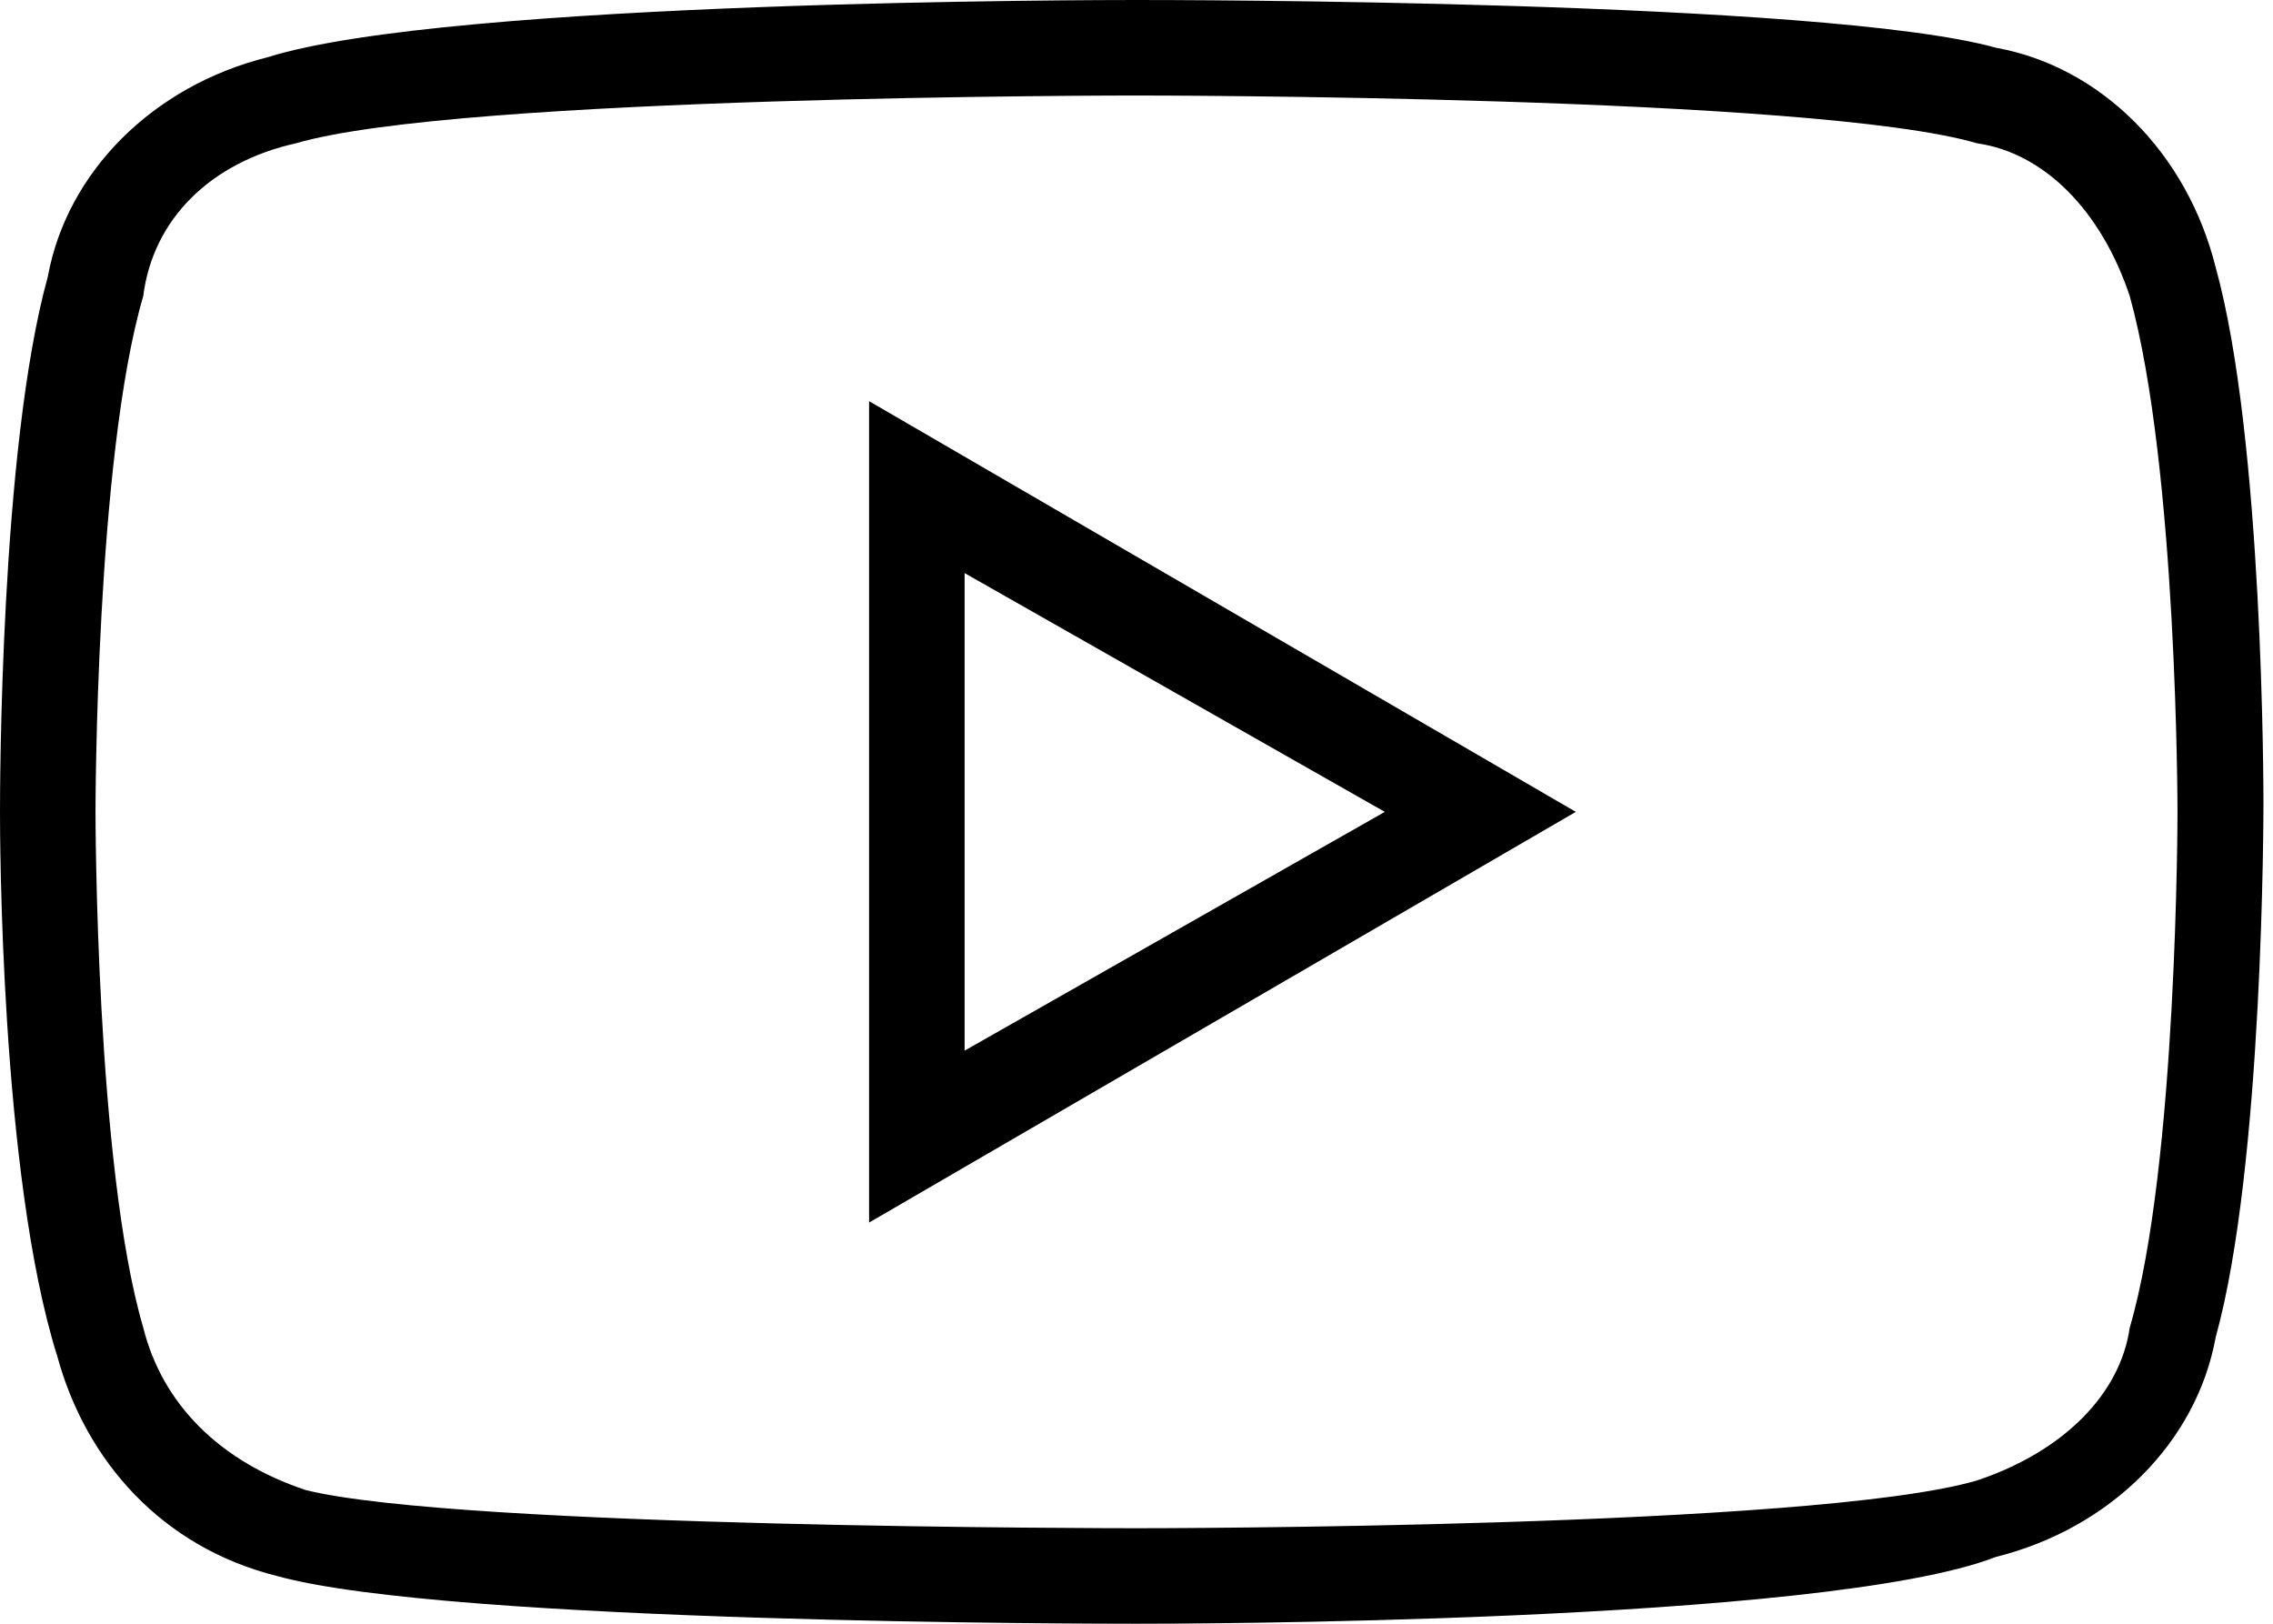 <svg xmlns="http://www.w3.org/2000/svg" xml:space="preserve" style="enable-background:new 0 0 23.8 17" viewBox="0 0 23.8 17"><path d="M11.9 17c-.3 0-7.2 0-9-.5-1.2-.3-2-1.2-2.3-2.3C0 12.3 0 8.7 0 8.5s0-3.8.5-5.6C.7 1.8 1.6.9 2.8.6 4.7 0 11.6 0 11.9 0s7.2 0 9 .5c1.1.2 2 1.1 2.3 2.3.5 1.8.5 5.5.5 5.6s0 3.8-.5 5.6c-.2 1.1-1.1 2-2.3 2.3-1.8.7-8.7.7-9 .7zm0-16c-.1 0-7.1 0-8.8.5-.9.2-1.5.8-1.6 1.6C1 4.8 1 8.5 1 8.5s0 3.7.5 5.4c.2.8.8 1.4 1.7 1.7 1.6.4 8.6.4 8.7.4s7.1 0 8.8-.5c.9-.3 1.5-.9 1.6-1.6.5-1.7.5-5.4.5-5.4s0-3.6-.5-5.4c-.3-.9-.9-1.5-1.6-1.6C19 1 12 1 11.9 1zM9.1 12.8V4.2l7.4 4.3-7.4 4.3zm1-6.8v5l4.4-2.5L10.1 6z"/></svg>